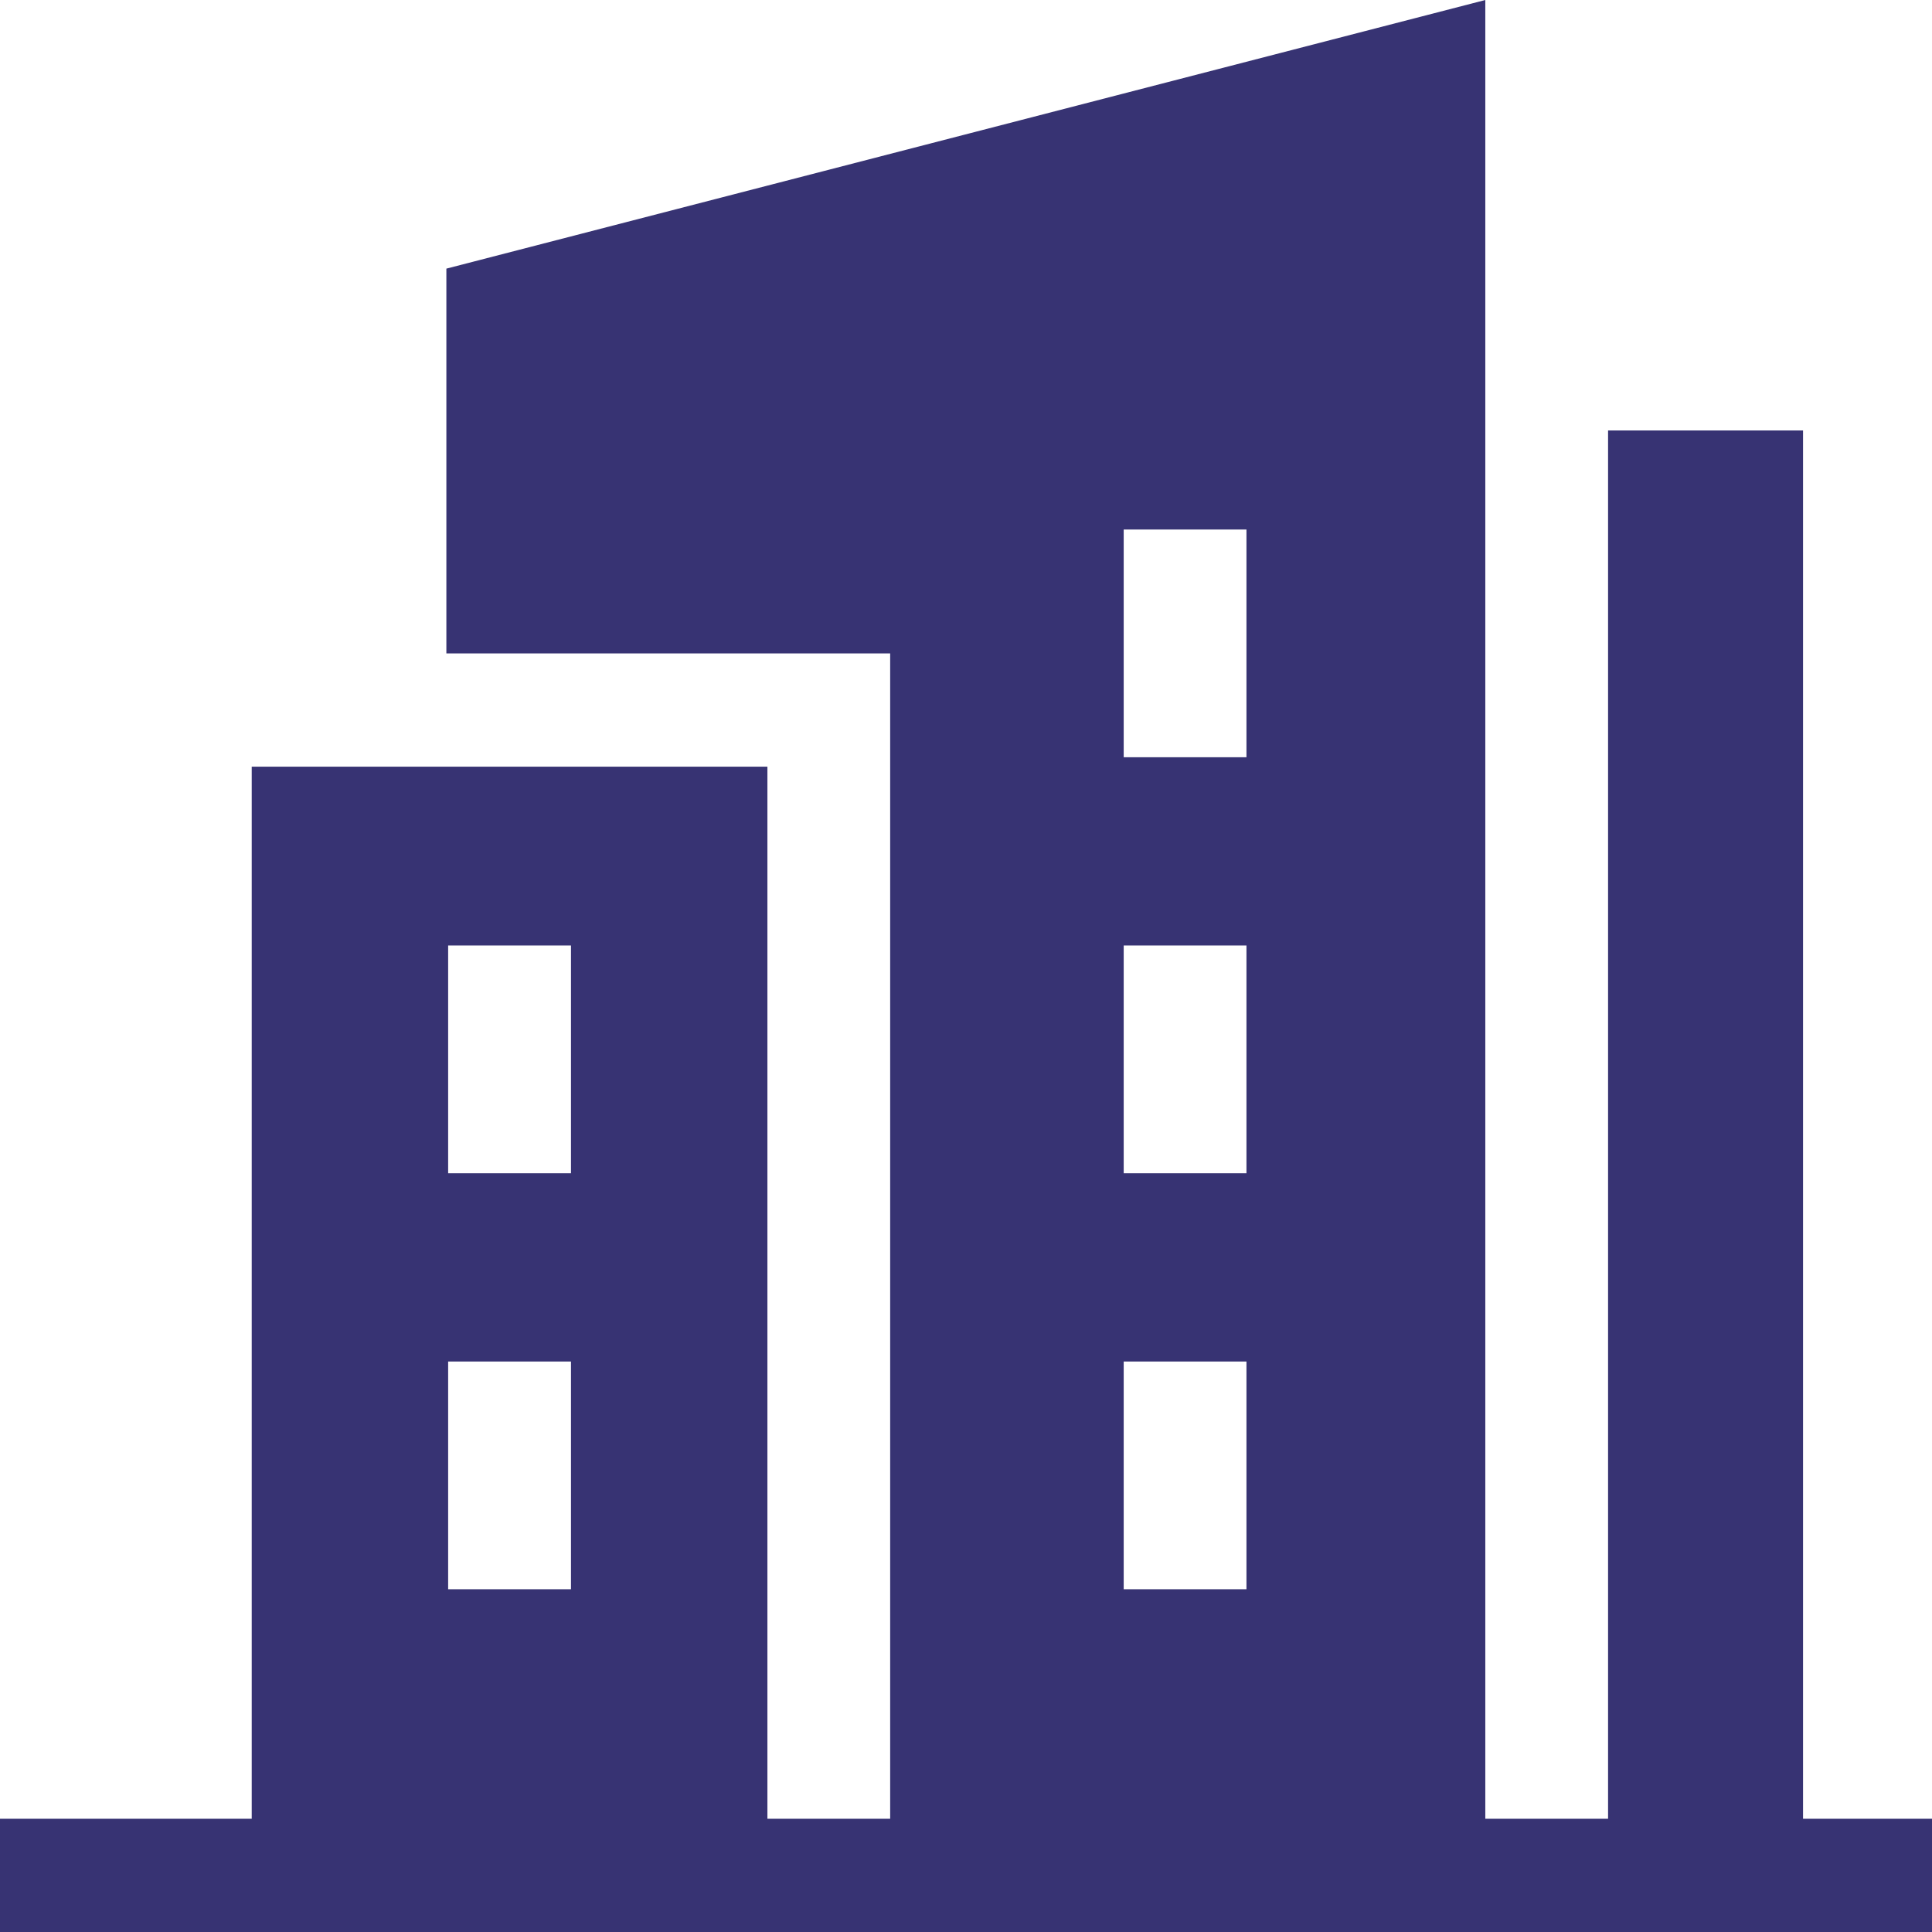 <svg width="24" height="24" viewBox="0 0 24 24" fill="none" xmlns="http://www.w3.org/2000/svg">
<path d="M22.398 22.593V5.347H19.976V22.593H18.451V0L5.545 3.337V8.117H11.058V22.593H9.533V9.524H3.127V22.593H0V24H24V22.593H22.398ZM13.959 14.575V11.745H15.484V14.575H13.959ZM15.484 16.913V19.742H13.959V16.913H15.484ZM13.959 9.407V6.578H15.484V9.407H13.959ZM5.567 11.745H7.093V14.575H5.567V11.745ZM5.567 16.913H7.093V19.742H5.567V16.913Z" fill="#373373"/>
</svg>
